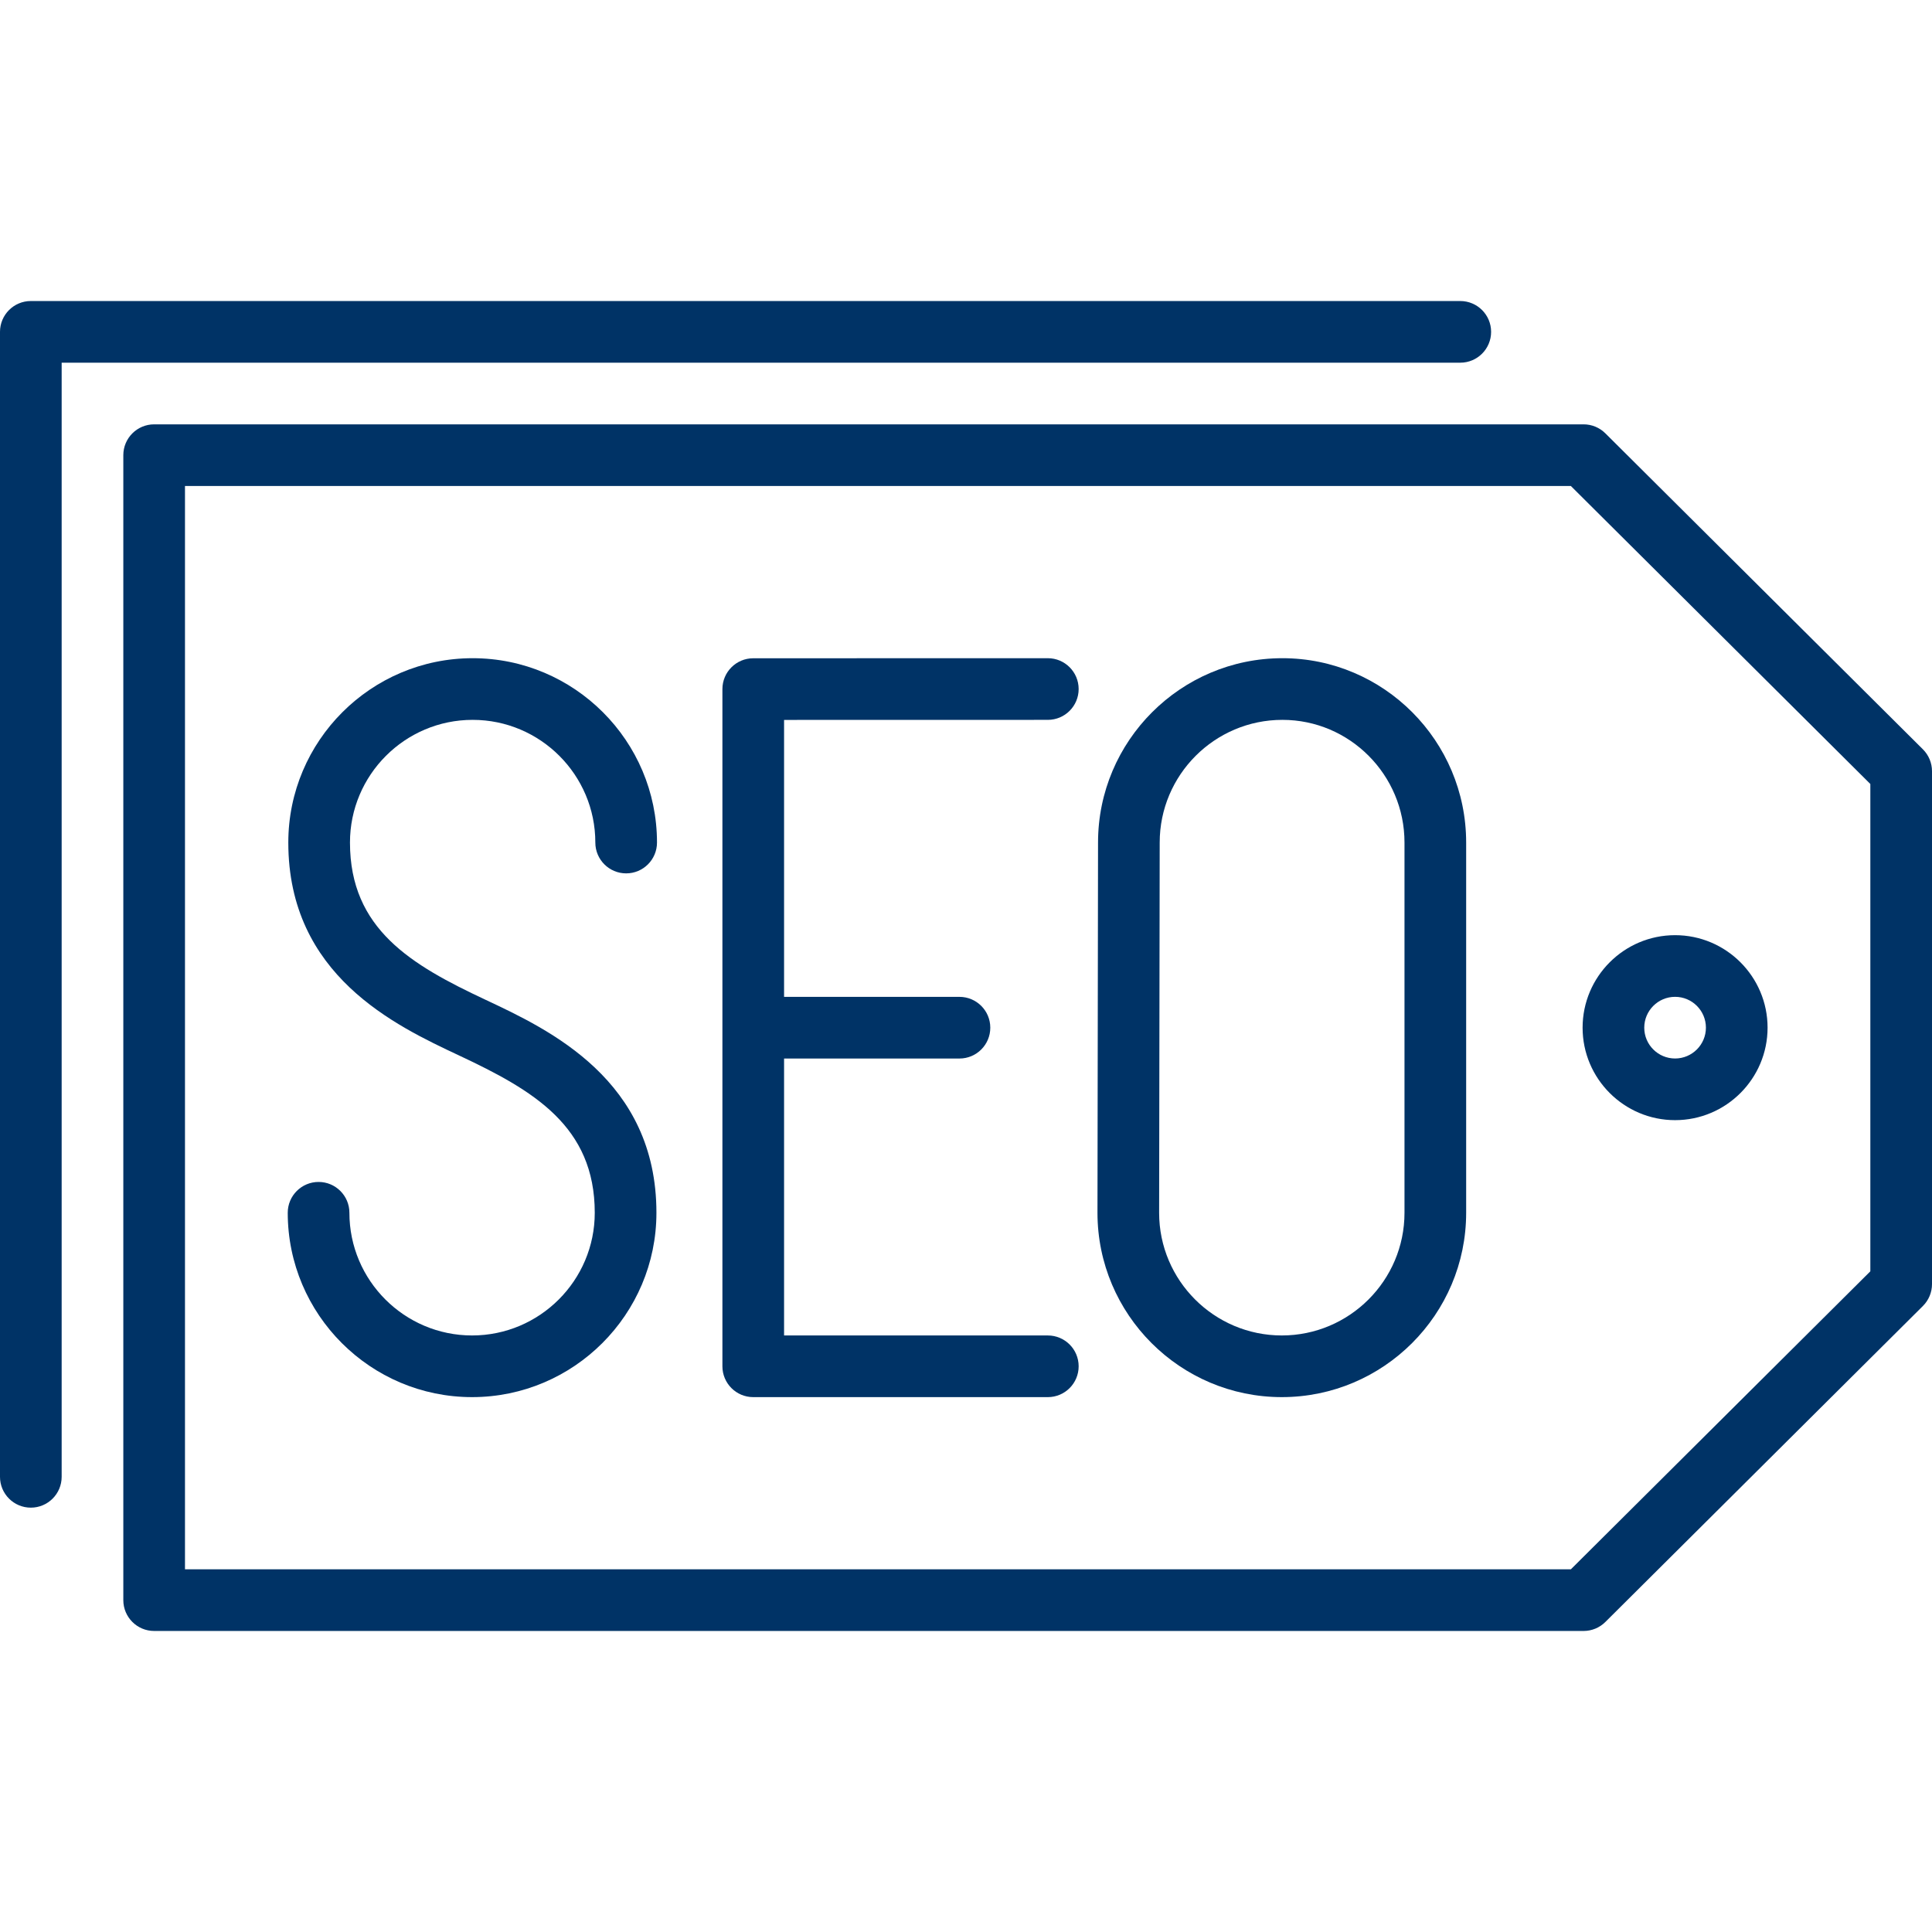 <?xml version="1.0"?>
<svg xmlns="http://www.w3.org/2000/svg" xmlns:xlink="http://www.w3.org/1999/xlink" version="1.1" viewBox="0 0 470 470" enable-background="new 0 0 470 470" width="512px" height="512px" class=""><g><g>
    <path d="M467.79,182.29l-77.256-76.875c-1.405-1.398-3.307-2.184-5.29-2.184H37.5c-4.142,0-7.5,3.358-7.5,7.5v278.536   c0,4.142,3.358,7.5,7.5,7.5h347.744c1.983,0,3.885-0.785,5.29-2.184l77.256-76.875c1.415-1.408,2.21-3.321,2.21-5.316V187.606   C470,185.611,469.205,183.698,467.79,182.29z M455,309.276l-72.852,72.492H45V118.232h337.148L455,190.724V309.276z" data-original="#000000" class="active-path" data-old_color="#000000" fill="#003366"/>
    <path d="m362.744,80.732c0-4.142-3.358-7.5-7.5-7.5h-347.744c-4.142,0-7.5,3.358-7.5,7.5v278.536c0,4.142 3.358,7.5 7.5,7.5s7.5-3.358 7.5-7.5v-271.036h340.244c4.142,2.84217e-14 7.5-3.358 7.5-7.5z" data-original="#000000" class="active-path" data-old_color="#000000" fill="#003366"/>
    <path d="m254.906,175.121c4.143-0.001 7.5-3.359 7.499-7.501s-3.358-7.499-7.5-7.499c-0.001,0-71.664,0.016-71.664,0.016-4.142,0.001-7.499,3.358-7.499,7.5v164.742c0,4.142 3.358,7.5 7.5,7.5h71.663c4.142,0 7.5-3.358 7.5-7.5s-3.358-7.5-7.5-7.5h-64.163v-67.372h42.667c4.142,0 7.5-3.358 7.5-7.5s-3.358-7.5-7.5-7.5h-42.667v-67.372l64.164-.014z" data-original="#000000" class="active-path" data-old_color="#000000" fill="#003366"/>
    <path d="m114.982,175.121c16.457,0 29.845,13.388 29.845,29.845 0,4.142 3.358,7.5 7.5,7.5s7.5-3.358 7.5-7.5c0-24.728-20.117-44.845-44.845-44.845s-44.845,20.117-44.845,44.845c0,32.311 26.035,44.525 41.59,51.823 18.034,8.462 32.961,17.18 32.961,38.245 0,16.457-13.388,29.845-29.845,29.845s-29.843-13.389-29.843-29.845c0-4.142-3.358-7.5-7.5-7.5s-7.5,3.358-7.5,7.5c0,24.728 20.117,44.845 44.845,44.845s44.845-20.117 44.845-44.845c0-32.31-26.035-44.525-41.59-51.824-18.034-8.461-32.961-17.179-32.961-38.244-0.001-16.457 13.387-29.845 29.843-29.845z" data-original="#000000" class="active-path" data-old_color="#000000" fill="#003366"/>
    <path d="m311.967,160.121c-24.728,0-44.845,20.117-44.845,44.833l-.138,90.08c0,24.728 20.117,44.845 44.845,44.845s44.845-20.117 44.845-44.845v-90.068c-0.001-24.728-20.056-44.845-44.707-44.845zm29.706,134.913c0,16.457-13.388,29.845-29.845,29.845s-29.845-13.388-29.845-29.833l.138-90.08c0-16.457 13.388-29.845 29.845-29.845 16.38,0 29.707,13.388 29.707,29.845v90.068z" data-original="#000000" class="active-path" data-old_color="#000000" fill="#003366"/>
    <path d="m407.5,272.5c12.407,0 22.5-10.093 22.5-22.5s-10.093-22.5-22.5-22.5-22.5,10.097-22.5,22.507c0,12.403 10.093,22.493 22.5,22.493zm0-30c4.136,0 7.5,3.364 7.5,7.5s-3.364,7.5-7.5,7.5-7.5-3.361-7.5-7.493c0-4.139 3.364-7.507 7.5-7.507z" data-original="#000000" class="active-path" data-old_color="#000000" fill="#003366"/>
  </g></g> </svg>
